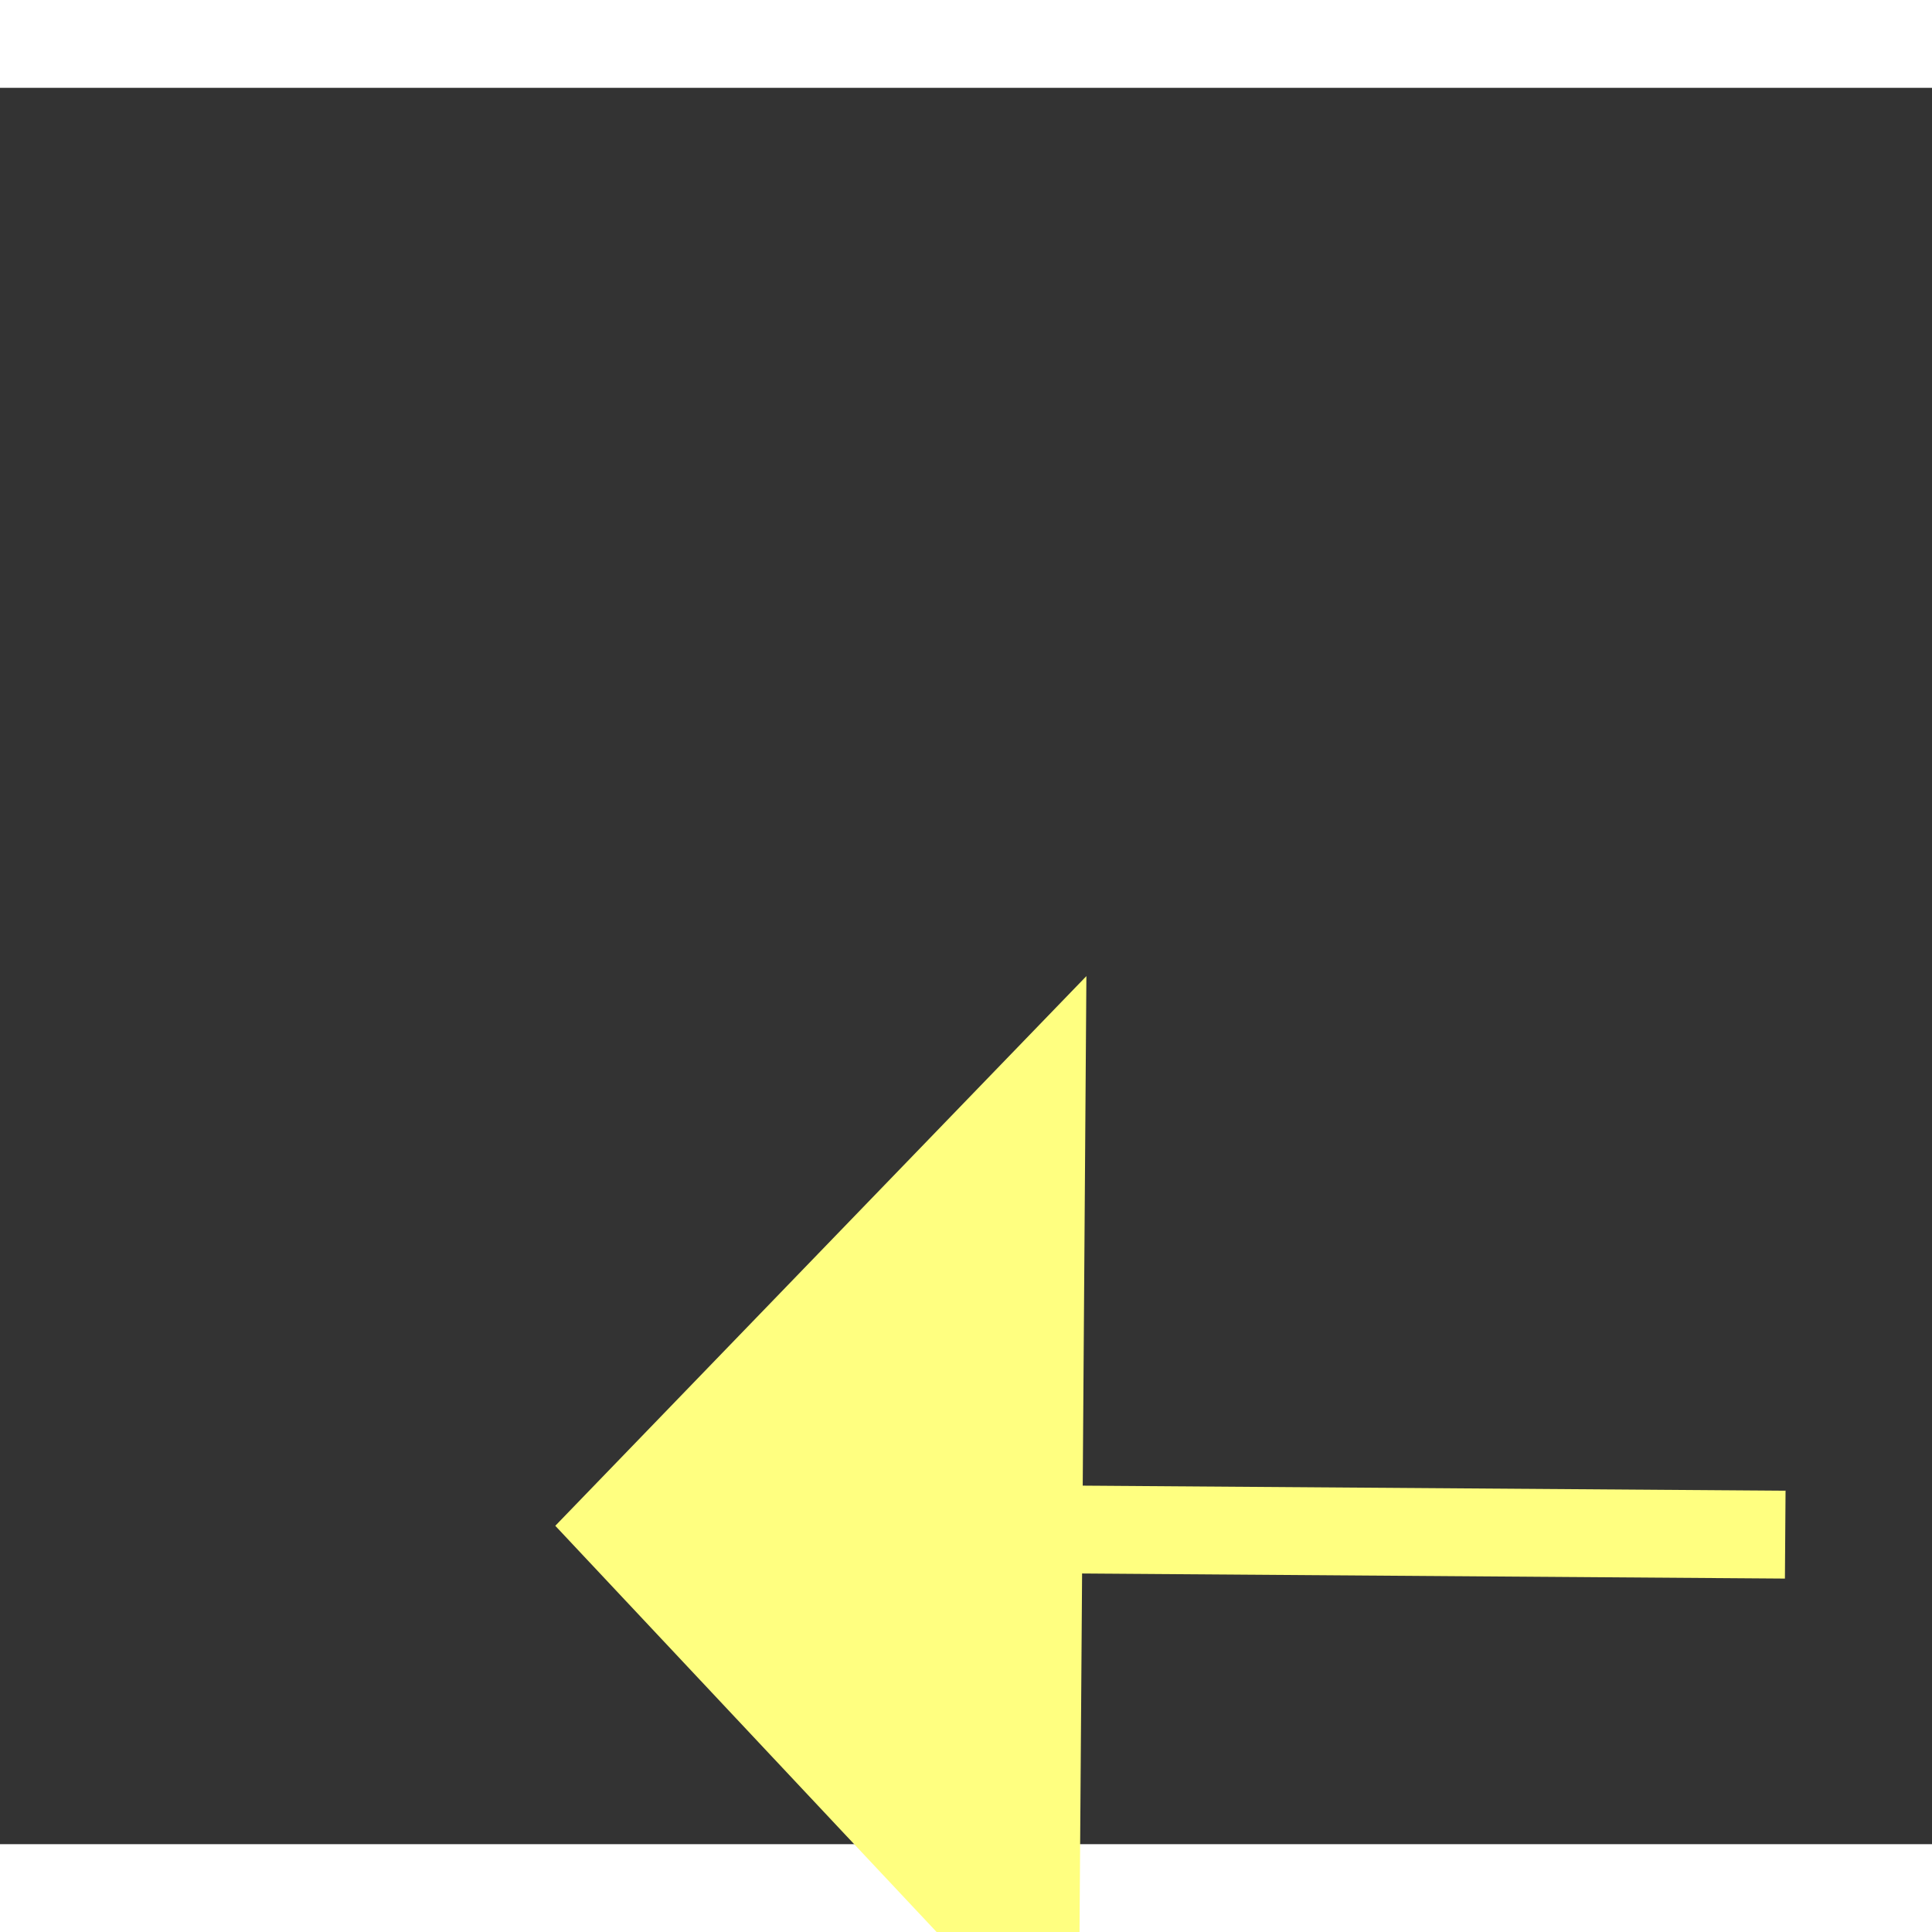 ﻿<?xml version="1.0" encoding="utf-8"?>
<svg version="1.1" xmlns:xlink="http://www.w3.org/1999/xlink" width="22px" height="22px" preserveAspectRatio="xMinYMid meet" viewBox="902 12623  22 20" xmlns="http://www.w3.org/2000/svg">
  <rect x="902" y="12623" width="22" height="20" fill="#333333" stroke="none"/>
  <g transform="matrix(-0.819 0.574 -0.574 -0.819 8906.877 22457.672 )">
    <path d="M 815 12594.2  L 809 12600.5  L 815 12606.8  L 815 12594.2  Z " fill-rule="nonzero" fill="#ffff80" stroke="none" transform="matrix(-0.815 -0.58 0.58 -0.815 -5734.059 23367.99 )" />
    <path d="M 814 12600.5  L 927 12600.5  " stroke-width="1" stroke-dasharray="9,4" stroke="#ffff80" fill="none" transform="matrix(-0.815 -0.58 0.58 -0.815 -5734.059 23367.99 )" />
  </g>
</svg>
